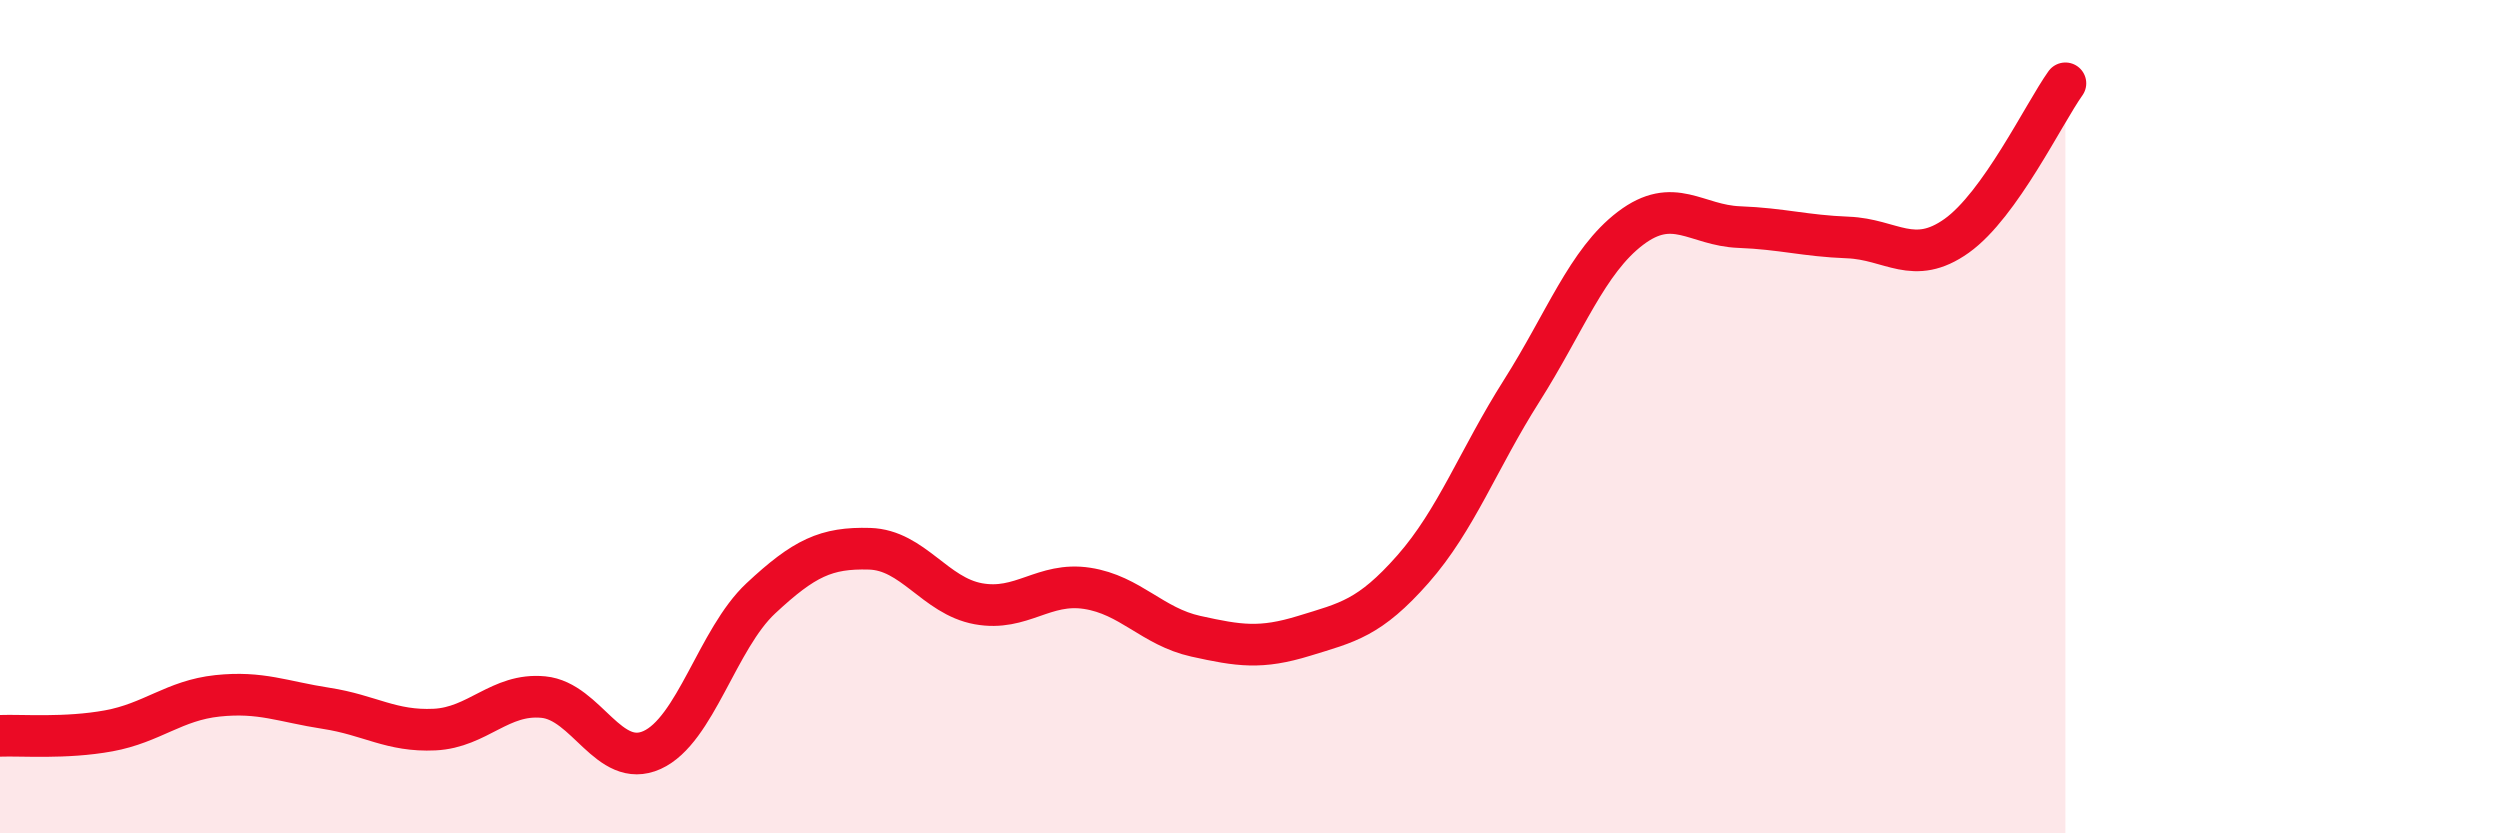 
    <svg width="60" height="20" viewBox="0 0 60 20" xmlns="http://www.w3.org/2000/svg">
      <path
        d="M 0,17.66 C 0.52,17.64 1.57,17.73 2.61,17.54 C 3.65,17.35 4.18,16.81 5.22,16.7 C 6.26,16.59 6.79,16.84 7.83,17 C 8.87,17.16 9.39,17.56 10.43,17.51 C 11.47,17.46 12,16.63 13.04,16.73 C 14.08,16.83 14.61,18.47 15.65,18 C 16.69,17.53 17.22,15.33 18.26,14.36 C 19.3,13.39 19.83,13.14 20.87,13.17 C 21.91,13.2 22.44,14.3 23.48,14.49 C 24.52,14.68 25.05,13.96 26.09,14.12 C 27.13,14.28 27.66,15.04 28.7,15.27 C 29.74,15.5 30.26,15.58 31.3,15.26 C 32.34,14.94 32.87,14.84 33.91,13.66 C 34.95,12.48 35.48,11.02 36.52,9.38 C 37.56,7.74 38.09,6.27 39.13,5.48 C 40.17,4.69 40.7,5.41 41.74,5.45 C 42.78,5.49 43.31,5.66 44.35,5.7 C 45.39,5.74 45.92,6.4 46.96,5.66 C 48,4.92 49.05,2.73 49.57,2L49.57 20L0 20Z"
        fill="#EB0A25"
        opacity="0.1"
        stroke-linecap="round"
        stroke-linejoin="round"
      />
      <path
        d="M 0,17.66 C 0.52,17.64 1.57,17.73 2.61,17.54 C 3.65,17.35 4.18,16.81 5.22,16.7 C 6.26,16.59 6.79,16.84 7.83,17 C 8.87,17.16 9.39,17.56 10.43,17.51 C 11.47,17.46 12,16.63 13.04,16.73 C 14.08,16.83 14.61,18.47 15.65,18 C 16.69,17.53 17.22,15.33 18.26,14.36 C 19.3,13.39 19.83,13.14 20.87,13.17 C 21.91,13.2 22.44,14.3 23.48,14.49 C 24.52,14.68 25.05,13.96 26.09,14.12 C 27.13,14.28 27.66,15.04 28.7,15.27 C 29.74,15.5 30.26,15.58 31.3,15.26 C 32.34,14.94 32.87,14.84 33.91,13.66 C 34.95,12.48 35.48,11.02 36.52,9.38 C 37.56,7.74 38.09,6.27 39.13,5.48 C 40.17,4.69 40.7,5.41 41.74,5.45 C 42.78,5.49 43.31,5.66 44.35,5.7 C 45.39,5.74 45.92,6.4 46.96,5.66 C 48,4.92 49.05,2.73 49.57,2"
        stroke="#EB0A25"
        stroke-width="1"
        fill="none"
        stroke-linecap="round"
        stroke-linejoin="round"
      />
    </svg>
  